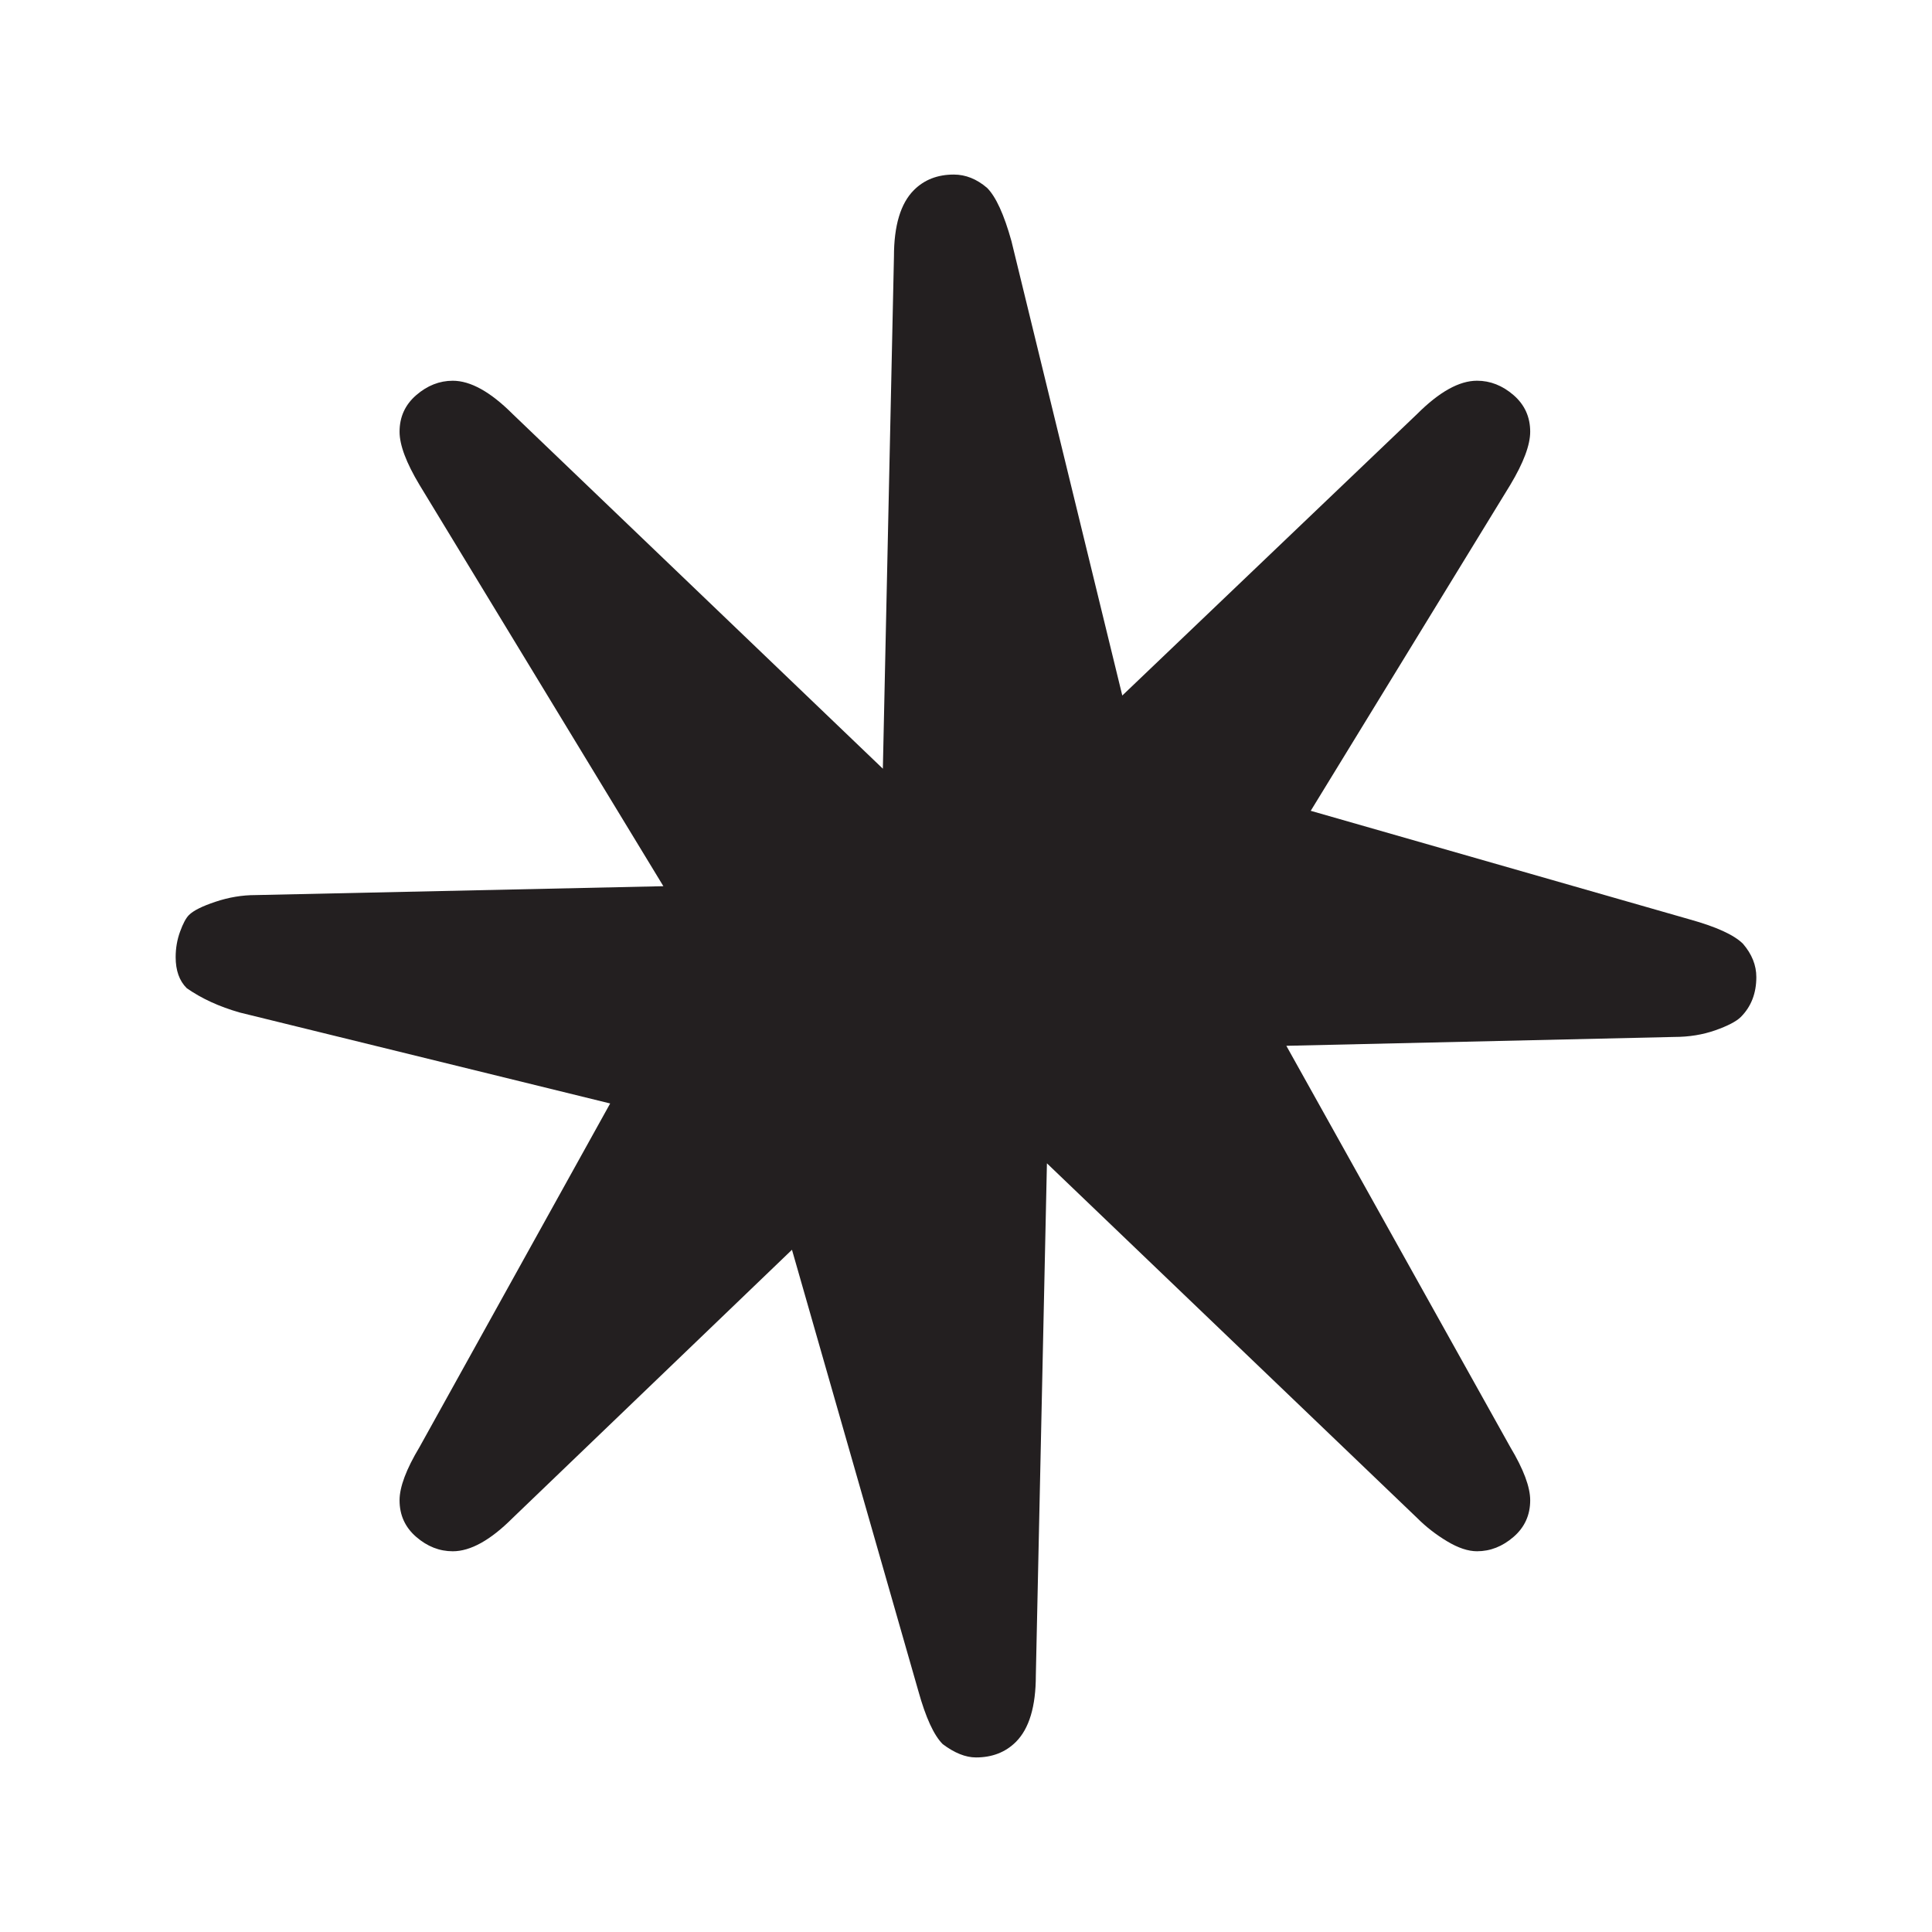 <?xml version="1.0" encoding="iso-8859-1"?>
<!-- Generator: Adobe Illustrator 29.6.1, SVG Export Plug-In . SVG Version: 9.03 Build 0)  -->
<svg version="1.1" id="Layer_1" xmlns="http://www.w3.org/2000/svg" xmlns:xlink="http://www.w3.org/1999/xlink" x="0px" y="0px"
	 width="398.438px" height="398.438px" viewBox="0 0 398.438 398.438" enable-background="new 0 0 398.438 398.438"
	 xml:space="preserve">
<path fill="#231F20" d="M194.418,359.695c2.435,1.827,4.722,2.743,6.858,2.743c3.351,0,6.094-1.073,8.23-3.199
	c2.743-2.743,4.115-7.319,4.115-13.716l2.288-105.611l76.352,73.147c1.827,1.832,3.885,3.429,6.172,4.801
	c2.283,1.372,4.34,2.057,6.172,2.057c2.743,0,5.256-0.985,7.544-2.969c2.283-1.979,3.424-4.497,3.424-7.544
	c0-2.743-1.372-6.403-4.11-10.973l-46.181-82.754l80.012-1.827c3.042,0,5.864-0.46,8.46-1.372c2.582-0.916,4.34-1.832,5.256-2.743
	c2.126-2.131,3.199-4.874,3.199-8.23c0-2.44-0.911-4.722-2.743-6.858c-1.827-1.832-5.487-3.503-10.973-5.031l-78.18-22.402
	l41.15-67.21c2.738-4.57,4.11-8.225,4.11-10.968c0-3.047-1.141-5.56-3.424-7.544c-2.288-1.979-4.801-2.974-7.544-2.974
	c-3.659,0-7.774,2.288-12.345,6.858l-60.809,58.064L208.59,49.716c-1.528-5.487-3.199-9.141-5.026-10.973
	C201.428,36.916,199.14,36,196.706,36c-3.361,0-6.104,1.073-8.23,3.204c-2.743,2.743-4.115,7.314-4.115,13.711l-2.288,105.616
	l-76.352-73.152c-4.571-4.57-8.686-6.858-12.345-6.858c-2.743,0-5.256,0.994-7.544,2.974c-2.288,1.984-3.429,4.497-3.429,7.544
	c0,2.743,1.372,6.398,4.115,10.968l50.291,82.754l-84.122,1.832c-2.743,0-5.487,0.456-8.23,1.372
	c-2.743,0.911-4.575,1.827-5.487,2.743c-0.617,0.612-1.225,1.754-1.832,3.424c-0.612,1.68-0.911,3.429-0.911,5.261
	c0,2.743,0.754,4.879,2.283,6.398c3.047,2.136,6.702,3.816,10.973,5.031l76.352,18.747l-39.318,70.864
	c-2.743,4.57-4.115,8.23-4.115,10.973c0,3.047,1.141,5.565,3.429,7.544c2.288,1.984,4.801,2.969,7.544,2.969
	c3.659,0,7.774-2.283,12.345-6.858l57.61-55.321l26.057,90.983C190.911,354.209,192.591,357.868,194.418,359.695"/>
</svg>
